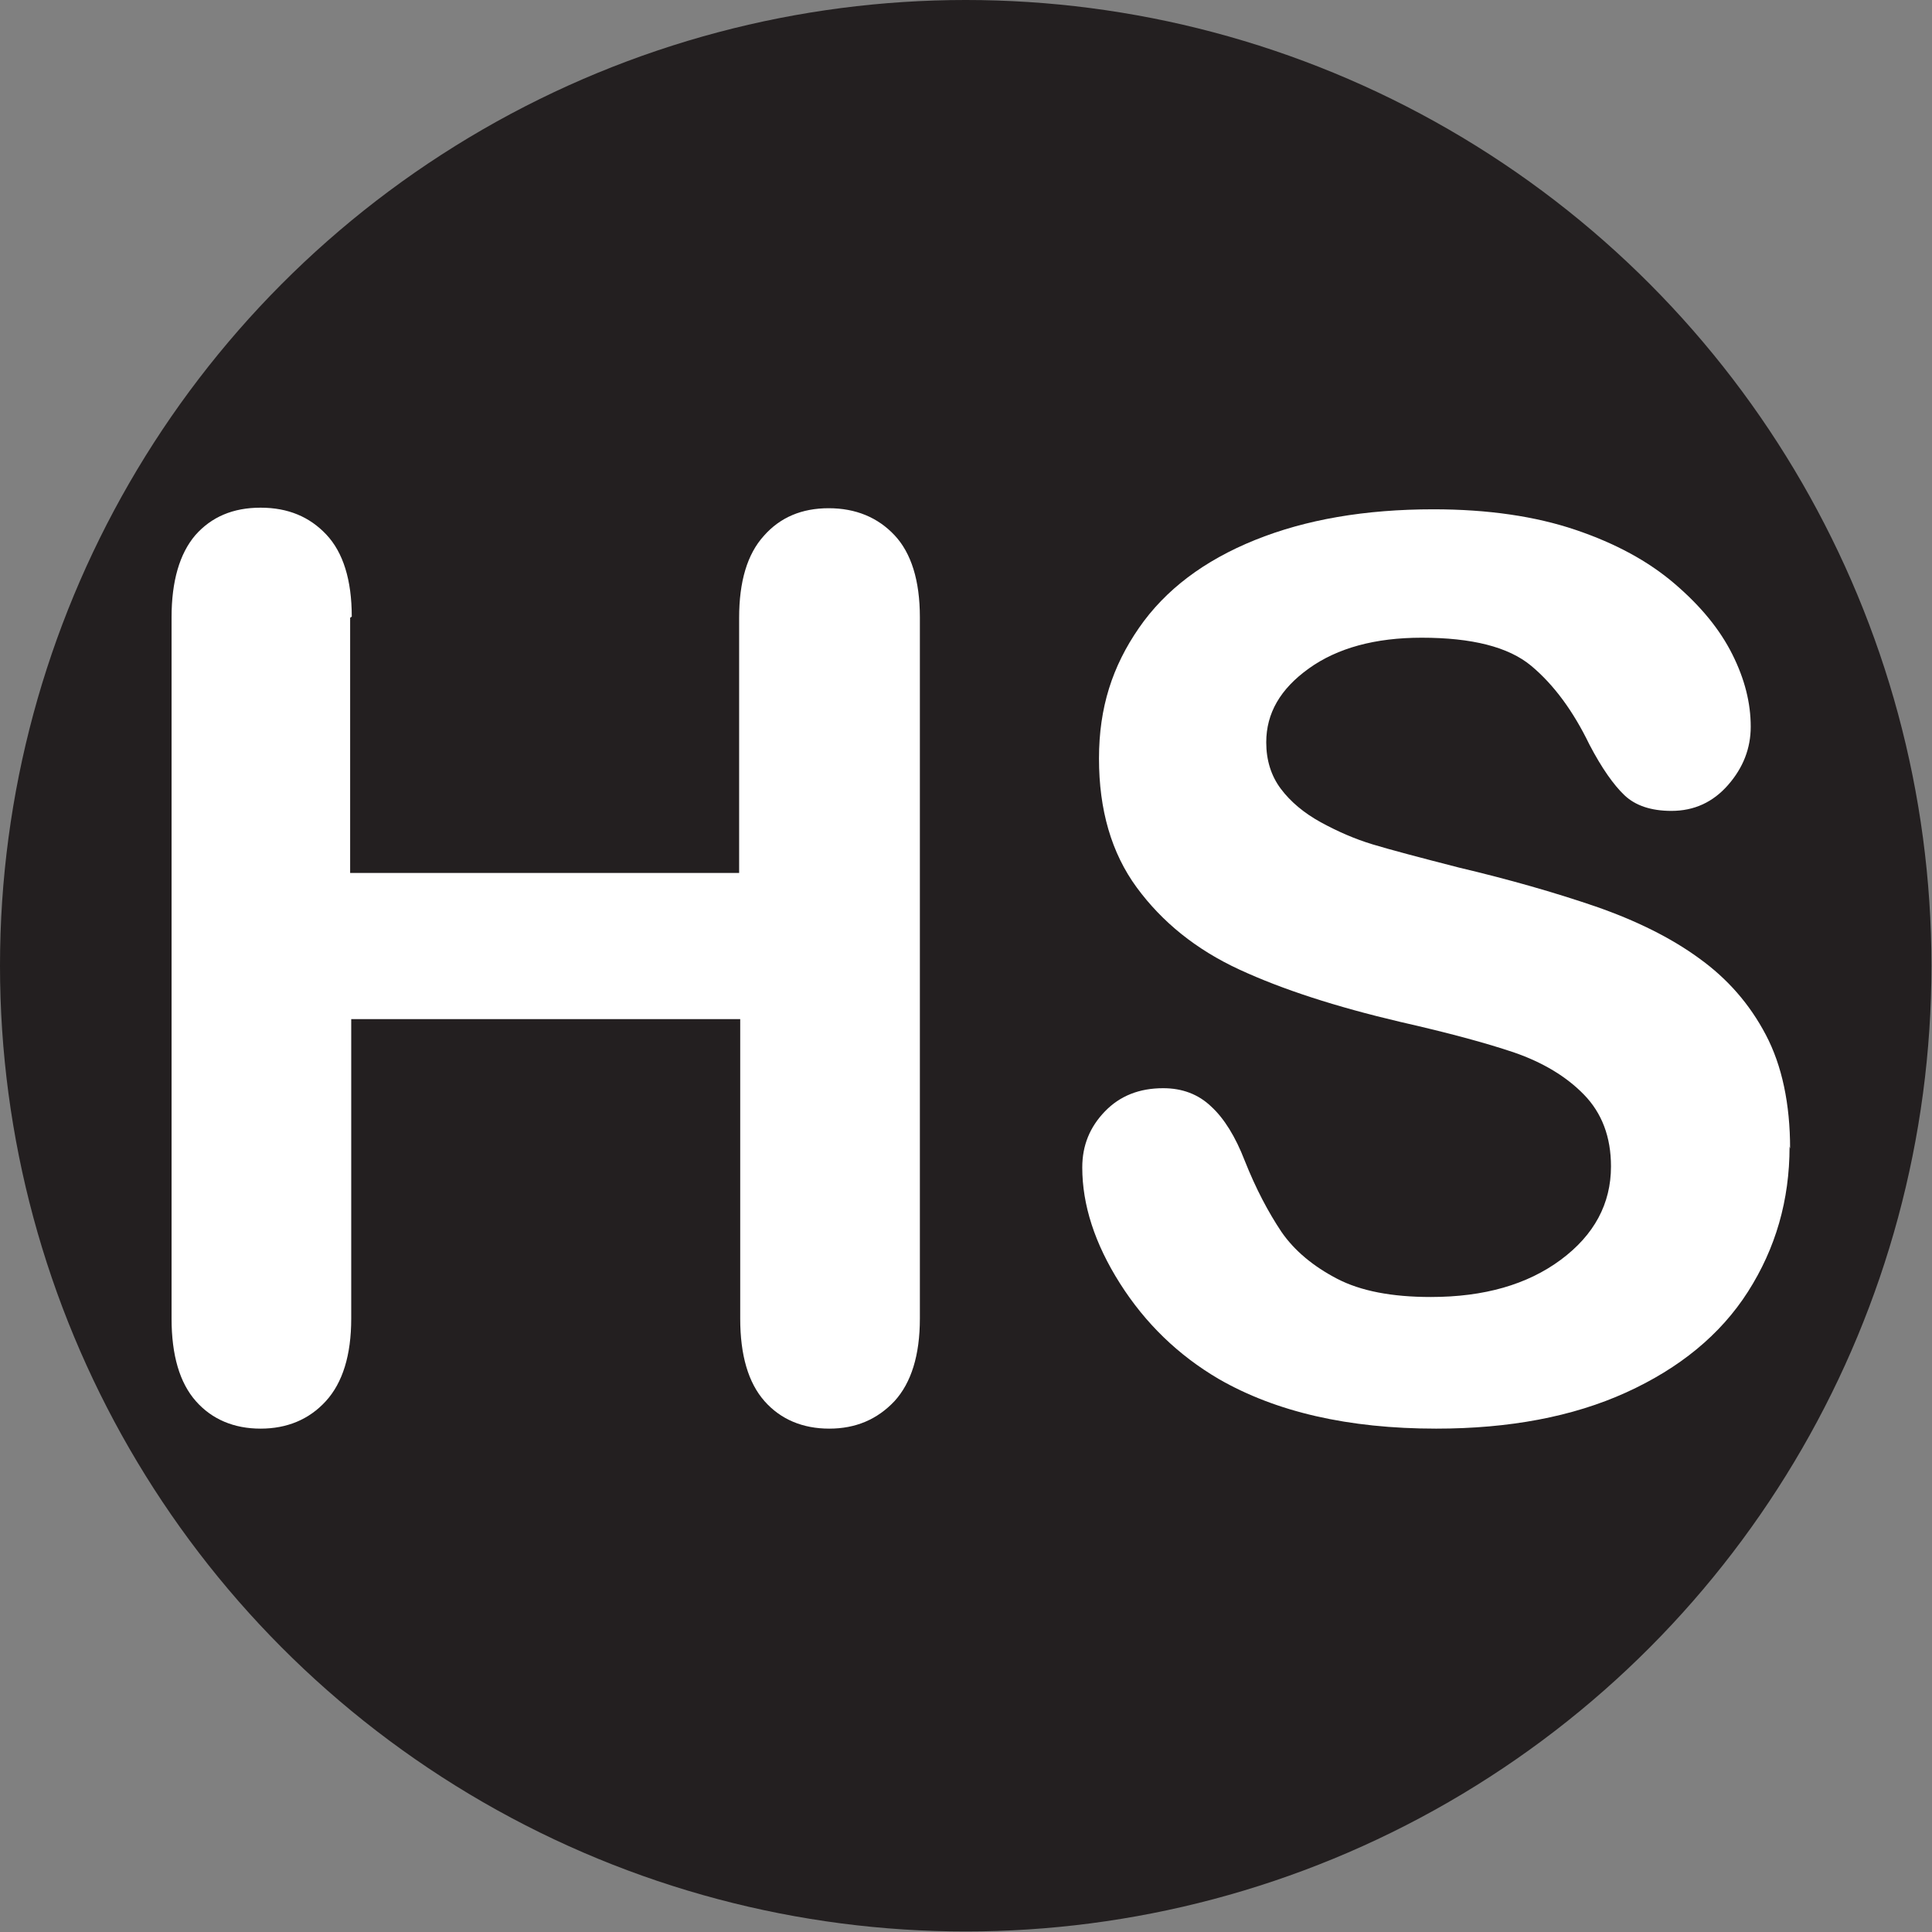 <?xml version="1.0" encoding="UTF-8"?>
<svg id="Layer_2" data-name="Layer 2" xmlns="http://www.w3.org/2000/svg" viewBox="0 0 35.81 35.81">
  <rect x="0" y="0" width="35.81" height="35.81" fill="#808080" stroke="none"/>
  <defs>
    <style>
      .cls-1 {
        fill: #231f20;
      }

      .cls-2 {
        fill: #fff;
      }
    </style>
  </defs>
  <g id="Layer_1-2" data-name="Layer 1">
    <g>
      <circle class="cls-1" cx="17.9" cy="17.9" r="17.9"/>
      <g>
        <path class="cls-2" d="M6.49,11.45v4.73h7.21v-4.73c0-.67.15-1.18.46-1.52.3-.34.7-.51,1.2-.51s.91.17,1.22.5c.31.33.47.84.47,1.52v13c0,.68-.16,1.19-.47,1.53-.32.34-.72.51-1.21.51s-.9-.17-1.2-.51c-.3-.34-.45-.85-.45-1.53v-5.55h-7.21v5.55c0,.68-.16,1.19-.47,1.53-.31.34-.72.51-1.21.51s-.9-.17-1.2-.51c-.3-.34-.45-.85-.45-1.53v-13c0-.67.15-1.18.44-1.52.3-.34.7-.51,1.21-.51s.91.17,1.22.5c.31.33.47.84.47,1.52Z"/>
        <path class="cls-2" d="M33.17,21.25c0,1-.26,1.89-.77,2.69s-1.27,1.42-2.26,1.87-2.17.67-3.52.67c-1.63,0-2.97-.31-4.03-.92-.75-.44-1.36-1.03-1.83-1.77-.47-.74-.7-1.46-.7-2.15,0-.41.14-.75.42-1.04.28-.29.64-.43,1.08-.43.35,0,.65.11.89.34.24.22.45.56.62,1,.21.53.44.96.68,1.32.24.35.59.64,1.03.87.44.23,1.02.34,1.74.34.99,0,1.79-.23,2.41-.69.62-.46.93-1.04.93-1.73,0-.55-.17-.99-.5-1.33-.33-.34-.77-.6-1.29-.78-.53-.18-1.24-.37-2.12-.57-1.19-.28-2.18-.6-2.98-.97-.8-.37-1.43-.88-1.9-1.52s-.7-1.44-.7-2.39.25-1.71.74-2.42,1.21-1.25,2.15-1.63,2.04-.57,3.31-.57c1.01,0,1.89.13,2.63.38.74.25,1.35.58,1.84,1,.49.42.84.85,1.07,1.31.23.46.34.9.34,1.34,0,.4-.14.76-.42,1.08-.28.32-.63.48-1.05.48-.38,0-.67-.1-.87-.29-.2-.19-.42-.5-.65-.94-.3-.62-.66-1.11-1.08-1.46-.42-.35-1.1-.52-2.03-.52-.86,0-1.56.19-2.09.57s-.79.83-.79,1.37c0,.33.09.62.27.86.18.24.43.45.74.62.31.17.63.31.96.41s.86.24,1.6.43c.93.22,1.77.46,2.53.72.75.26,1.4.58,1.92.96.53.38.94.85,1.24,1.42.3.57.45,1.28.45,2.11Z"/>
      </g>
    </g>
  </g>
</svg>